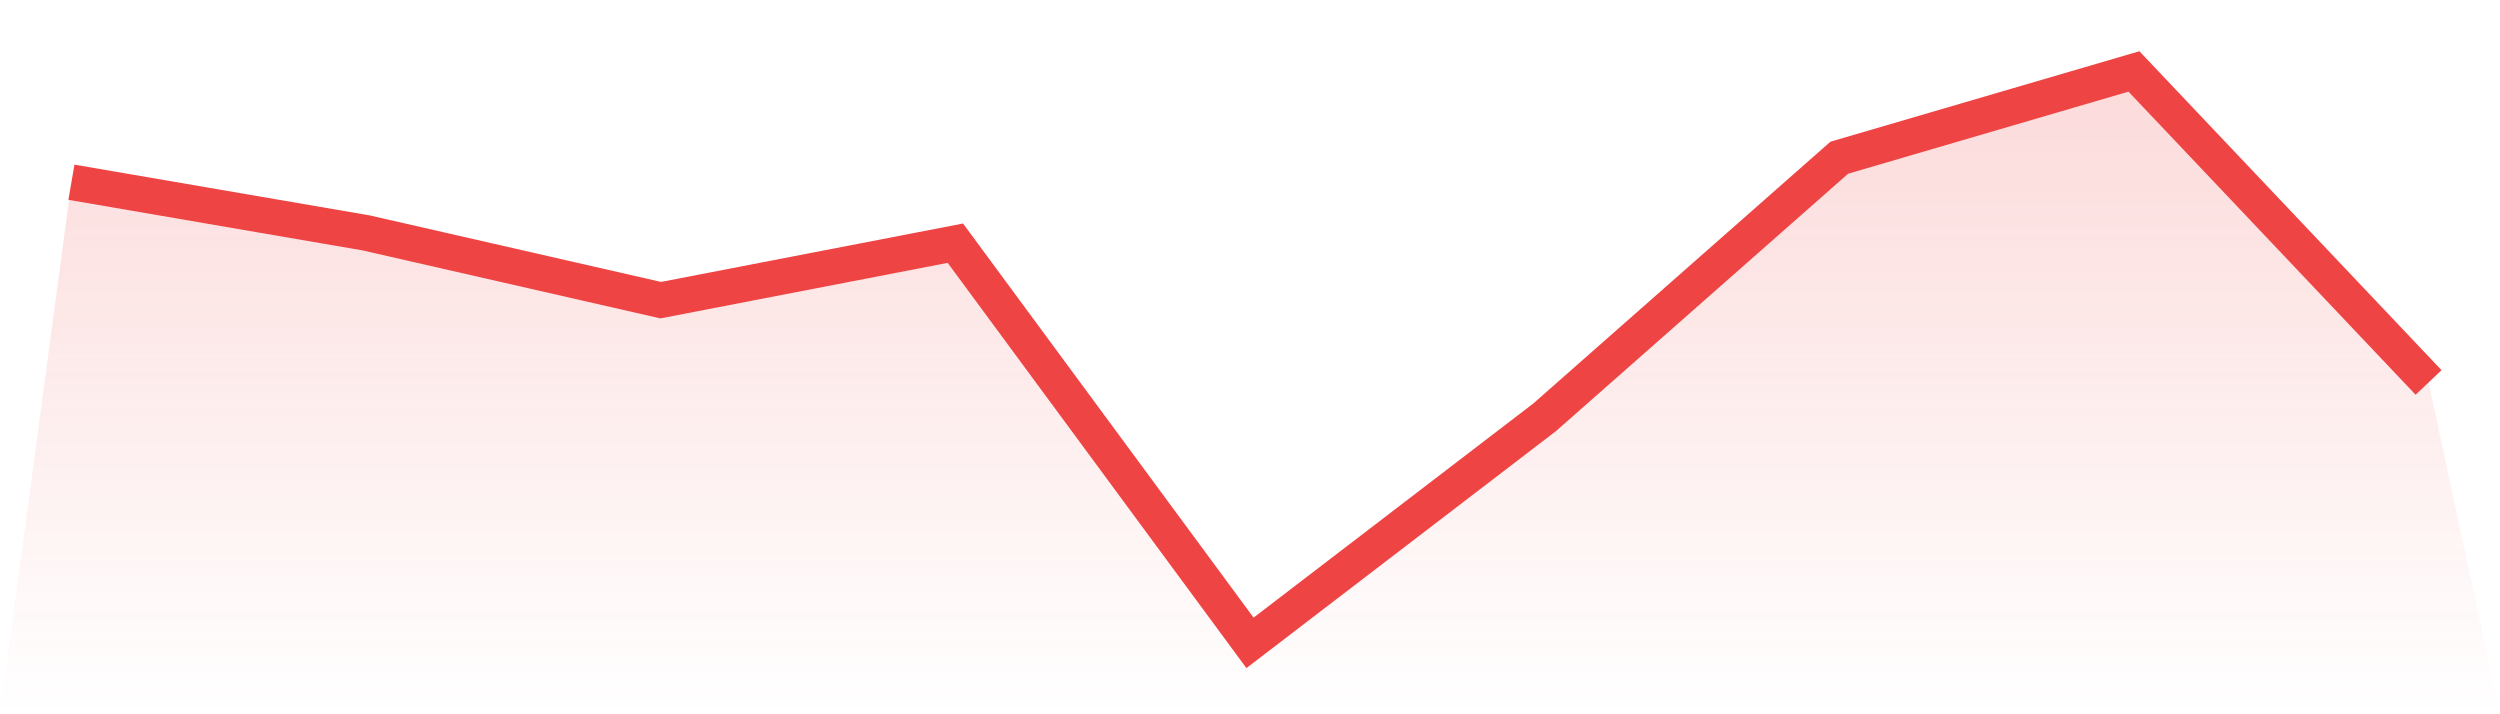 <svg viewBox="0 0 140 40" xmlns="http://www.w3.org/2000/svg">
<defs>
<linearGradient id="gradient" x1="0" x2="0" y1="0" y2="1">
<stop offset="0%" stop-color="#ef4444" stop-opacity="0.2"/>
<stop offset="100%" stop-color="#ef4444" stop-opacity="0"/>
</linearGradient>
</defs>
<path d="M4,10.205 L4,10.205 L20.5,13.042 L37,16.809 L53.5,13.618 L70,36 L86.5,23.368 L103,8.831 L119.5,4 L136,21.418 L140,40 L0,40 z" fill="url(#gradient)"/>
<path d="M4,10.205 L4,10.205 L20.5,13.042 L37,16.809 L53.5,13.618 L70,36 L86.5,23.368 L103,8.831 L119.5,4 L136,21.418" fill="none" stroke="#ef4444" stroke-width="2"/>
</svg>